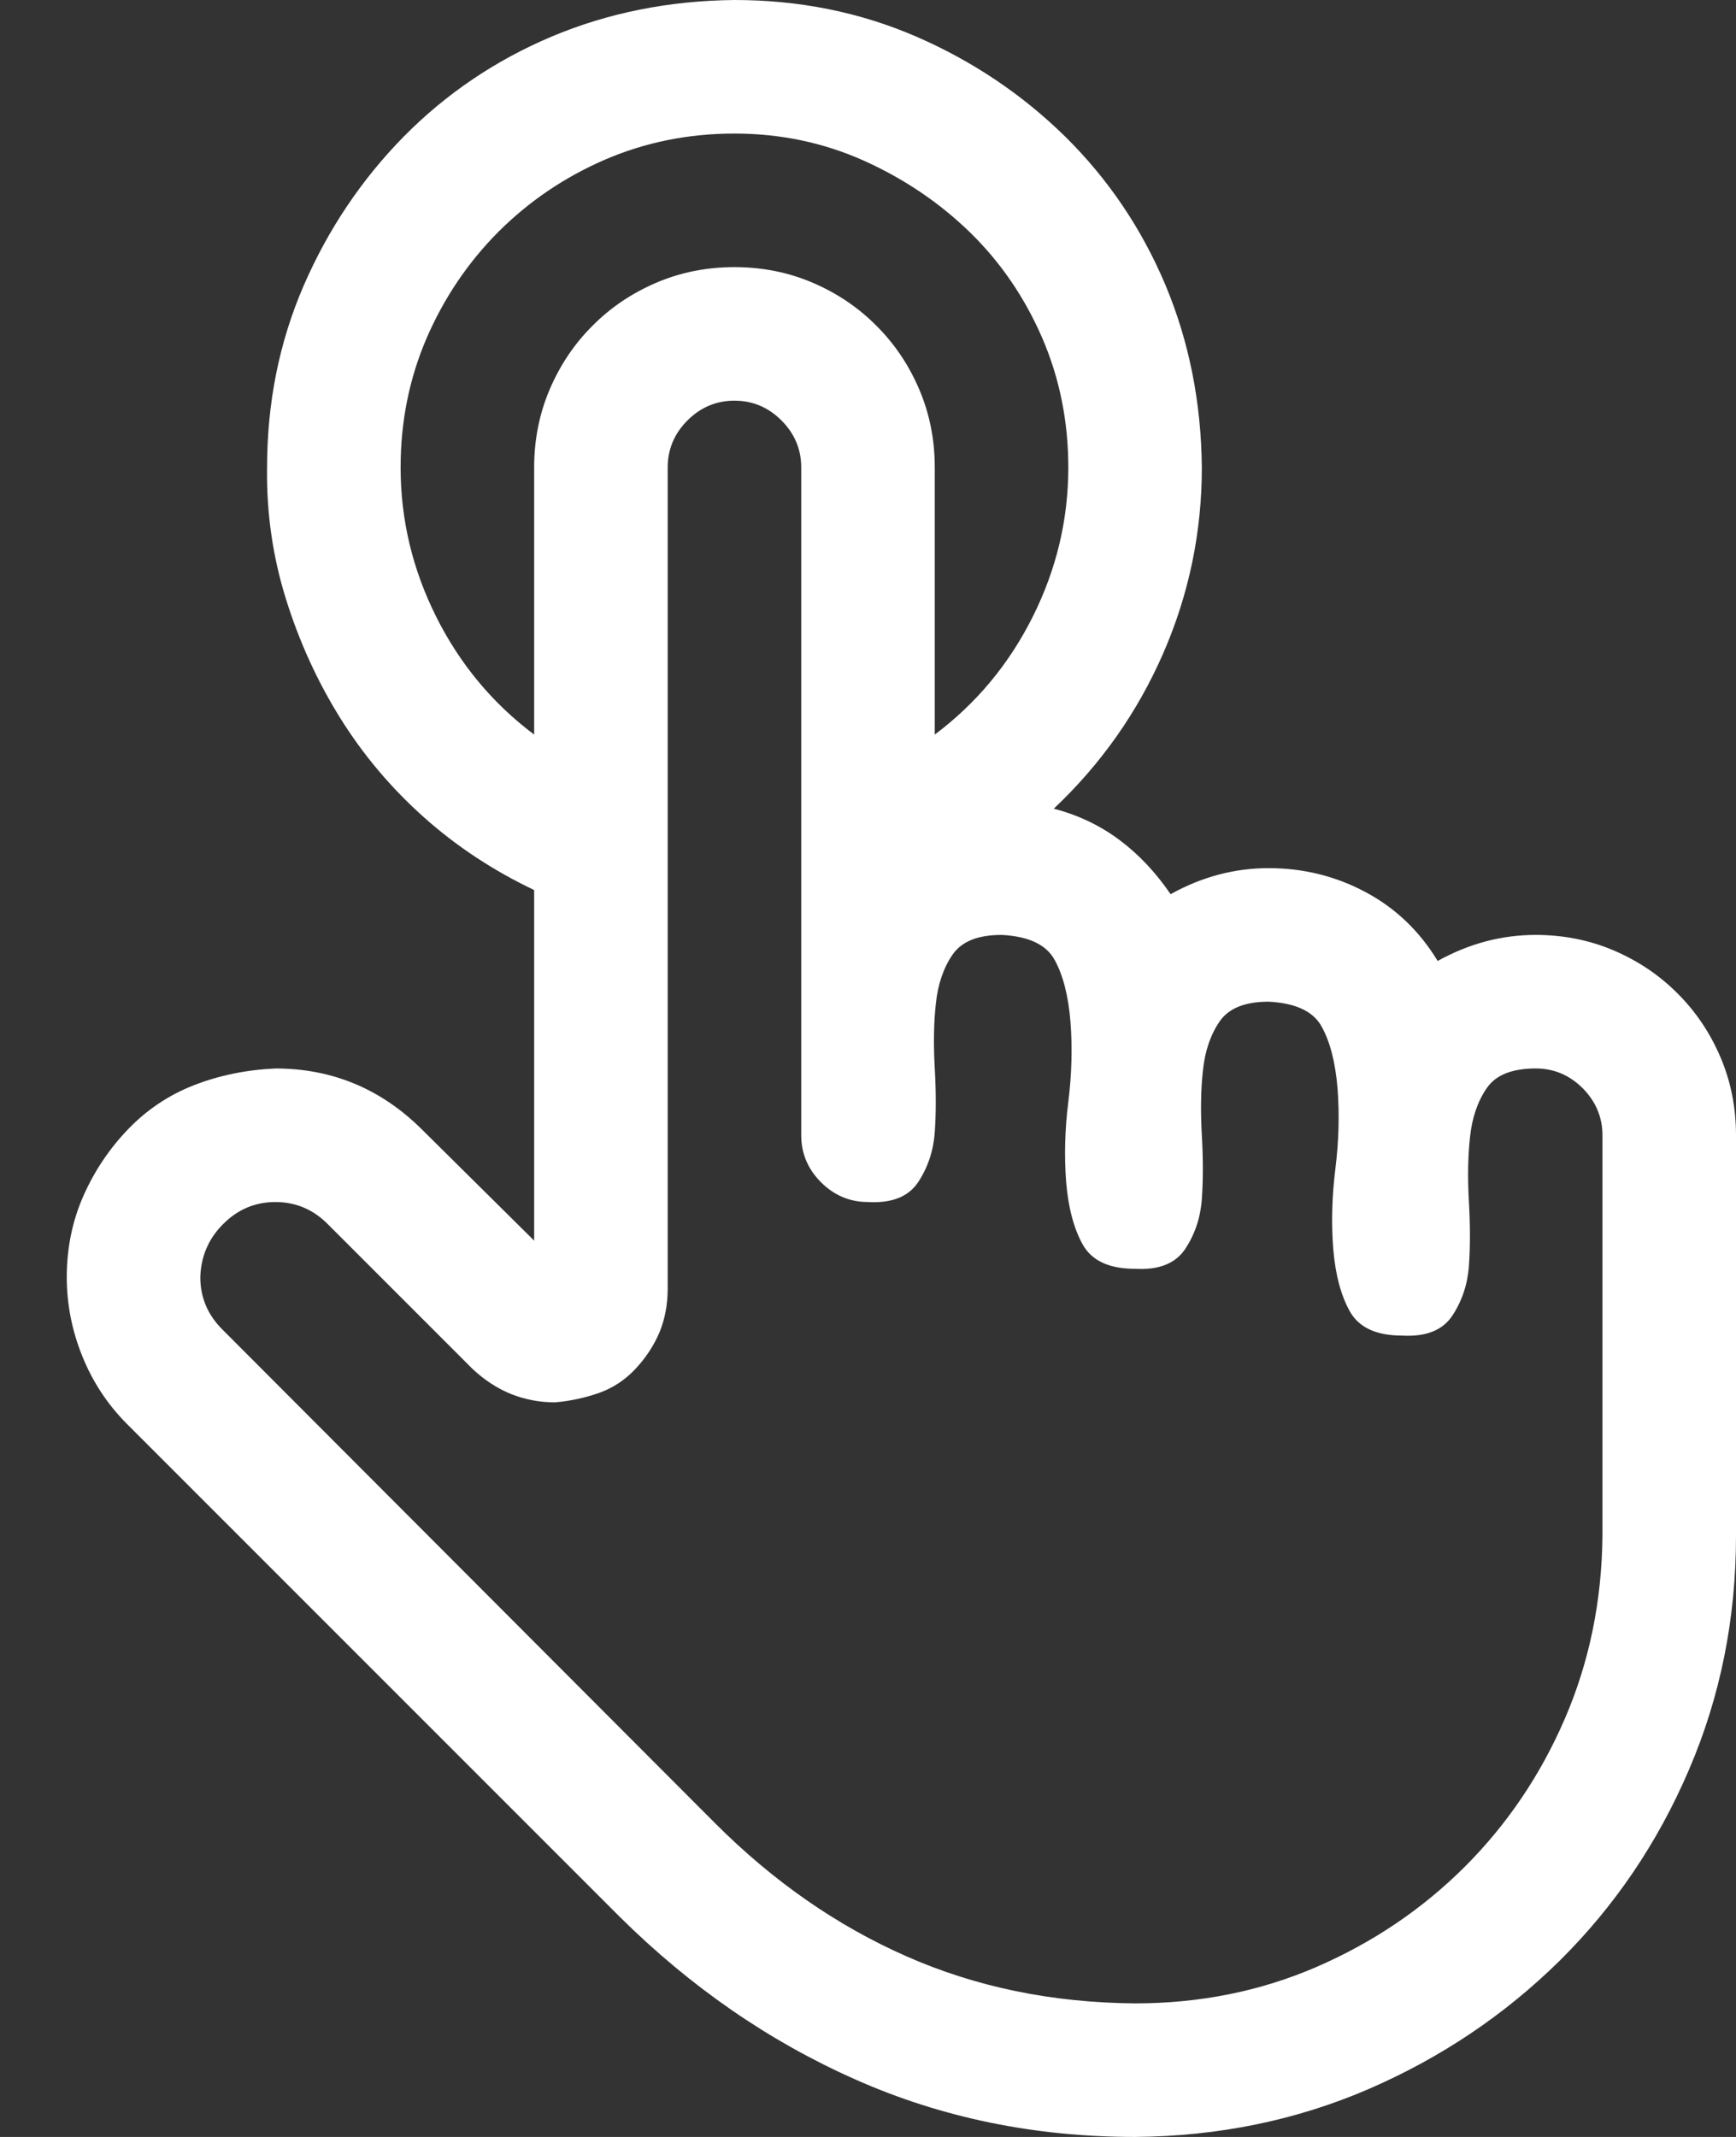 <?xml version="1.0" encoding="UTF-8"?> <svg xmlns="http://www.w3.org/2000/svg" width="13" height="16" viewBox="0 0 13 16" fill="none"><rect x="0" y="0" width="13" height="16" fill="#333333" stroke="none"/><path d="M11.5 7C11.708 7 11.904 7.039 12.086 7.117C12.268 7.195 12.427 7.302 12.562 7.438C12.698 7.573 12.805 7.732 12.883 7.914C12.961 8.096 13 8.292 13 8.5V11.5C13 12.12 12.883 12.703 12.648 13.25C12.414 13.797 12.091 14.273 11.68 14.68C11.268 15.086 10.792 15.406 10.25 15.641C9.708 15.875 9.125 15.995 8.5 16C7.75 16 7.052 15.857 6.406 15.57C5.76 15.284 5.172 14.878 4.641 14.352L0.953 10.664C0.807 10.518 0.695 10.349 0.617 10.156C0.539 9.964 0.5 9.766 0.5 9.562C0.5 9.344 0.542 9.141 0.625 8.953C0.708 8.766 0.82 8.599 0.961 8.453C1.102 8.307 1.266 8.198 1.453 8.125C1.641 8.052 1.844 8.01 2.062 8C2.49 8 2.857 8.154 3.164 8.461L4 9.289V6.664C3.693 6.518 3.417 6.336 3.172 6.117C2.927 5.898 2.719 5.651 2.547 5.375C2.375 5.099 2.24 4.802 2.141 4.484C2.042 4.167 1.995 3.839 2 3.5C2 3.016 2.091 2.562 2.273 2.141C2.456 1.719 2.706 1.346 3.023 1.023C3.341 0.701 3.711 0.451 4.133 0.273C4.555 0.096 5.01 0.005 5.5 0C5.984 0 6.438 0.091 6.859 0.273C7.281 0.456 7.654 0.706 7.977 1.023C8.299 1.341 8.549 1.711 8.727 2.133C8.904 2.555 8.995 3.01 9 3.5C9 3.984 8.904 4.448 8.711 4.891C8.518 5.333 8.245 5.721 7.891 6.055C8.073 6.102 8.237 6.18 8.383 6.289C8.529 6.398 8.656 6.534 8.766 6.695C9 6.565 9.245 6.5 9.5 6.5C9.76 6.5 10.003 6.56 10.227 6.68C10.45 6.799 10.63 6.971 10.766 7.195C11 7.065 11.245 7 11.5 7ZM3 3.5C3 3.891 3.089 4.263 3.266 4.617C3.443 4.971 3.688 5.266 4 5.5V3.5C4 3.292 4.039 3.096 4.117 2.914C4.195 2.732 4.302 2.573 4.438 2.438C4.573 2.302 4.732 2.195 4.914 2.117C5.096 2.039 5.292 2 5.5 2C5.708 2 5.904 2.039 6.086 2.117C6.268 2.195 6.427 2.302 6.562 2.438C6.698 2.573 6.805 2.732 6.883 2.914C6.961 3.096 7 3.292 7 3.5V5.5C7.312 5.266 7.557 4.971 7.734 4.617C7.911 4.263 8 3.891 8 3.5C8 3.156 7.935 2.833 7.805 2.531C7.674 2.229 7.495 1.966 7.266 1.742C7.036 1.518 6.771 1.339 6.469 1.203C6.167 1.068 5.844 1 5.5 1C5.156 1 4.833 1.065 4.531 1.195C4.229 1.326 3.964 1.505 3.734 1.734C3.505 1.964 3.326 2.229 3.195 2.531C3.065 2.833 3 3.156 3 3.5ZM12 8.5C12 8.365 11.95 8.247 11.852 8.148C11.753 8.049 11.635 8 11.5 8C11.323 8 11.2 8.049 11.133 8.148C11.065 8.247 11.023 8.37 11.008 8.516C10.992 8.661 10.99 8.823 11 9C11.01 9.177 11.01 9.336 11 9.477C10.99 9.617 10.948 9.742 10.875 9.852C10.802 9.961 10.677 10.01 10.5 10C10.307 10 10.177 9.94 10.109 9.82C10.042 9.701 10 9.544 9.984 9.352C9.969 9.159 9.974 8.958 10 8.75C10.026 8.542 10.031 8.341 10.016 8.148C10 7.956 9.961 7.802 9.898 7.688C9.836 7.573 9.703 7.51 9.5 7.5C9.323 7.5 9.201 7.549 9.133 7.648C9.065 7.747 9.023 7.87 9.008 8.016C8.992 8.161 8.99 8.323 9 8.5C9.01 8.677 9.01 8.836 9 8.977C8.99 9.117 8.948 9.242 8.875 9.352C8.802 9.461 8.677 9.51 8.5 9.5C8.307 9.5 8.177 9.44 8.109 9.32C8.042 9.201 8 9.044 7.984 8.852C7.969 8.659 7.974 8.458 8 8.25C8.026 8.042 8.031 7.841 8.016 7.648C8 7.456 7.961 7.302 7.898 7.188C7.836 7.073 7.703 7.01 7.5 7C7.323 7 7.201 7.049 7.133 7.148C7.065 7.247 7.023 7.37 7.008 7.516C6.992 7.661 6.99 7.823 7 8C7.01 8.177 7.01 8.336 7 8.477C6.99 8.617 6.948 8.742 6.875 8.852C6.802 8.961 6.677 9.01 6.5 9C6.365 9 6.247 8.951 6.148 8.852C6.049 8.753 6 8.635 6 8.5V3.5C6 3.365 5.951 3.247 5.852 3.148C5.753 3.049 5.635 3 5.5 3C5.365 3 5.247 3.049 5.148 3.148C5.049 3.247 5 3.365 5 3.5V9.648C5 9.768 4.979 9.878 4.938 9.977C4.896 10.075 4.836 10.167 4.758 10.25C4.68 10.333 4.589 10.393 4.484 10.43C4.38 10.466 4.271 10.49 4.156 10.5C4.042 10.5 3.932 10.479 3.828 10.438C3.724 10.396 3.628 10.333 3.539 10.25L2.453 9.164C2.344 9.055 2.214 9 2.062 9C1.911 9 1.781 9.055 1.672 9.164C1.562 9.273 1.505 9.406 1.5 9.562C1.5 9.714 1.555 9.844 1.664 9.953L5.352 13.648C5.789 14.086 6.268 14.419 6.789 14.648C7.31 14.878 7.88 14.995 8.5 15C8.984 15 9.438 14.909 9.859 14.727C10.281 14.544 10.651 14.294 10.969 13.977C11.287 13.659 11.537 13.289 11.719 12.867C11.901 12.445 11.995 11.99 12 11.5V8.5Z" fill="white"></path></svg> 